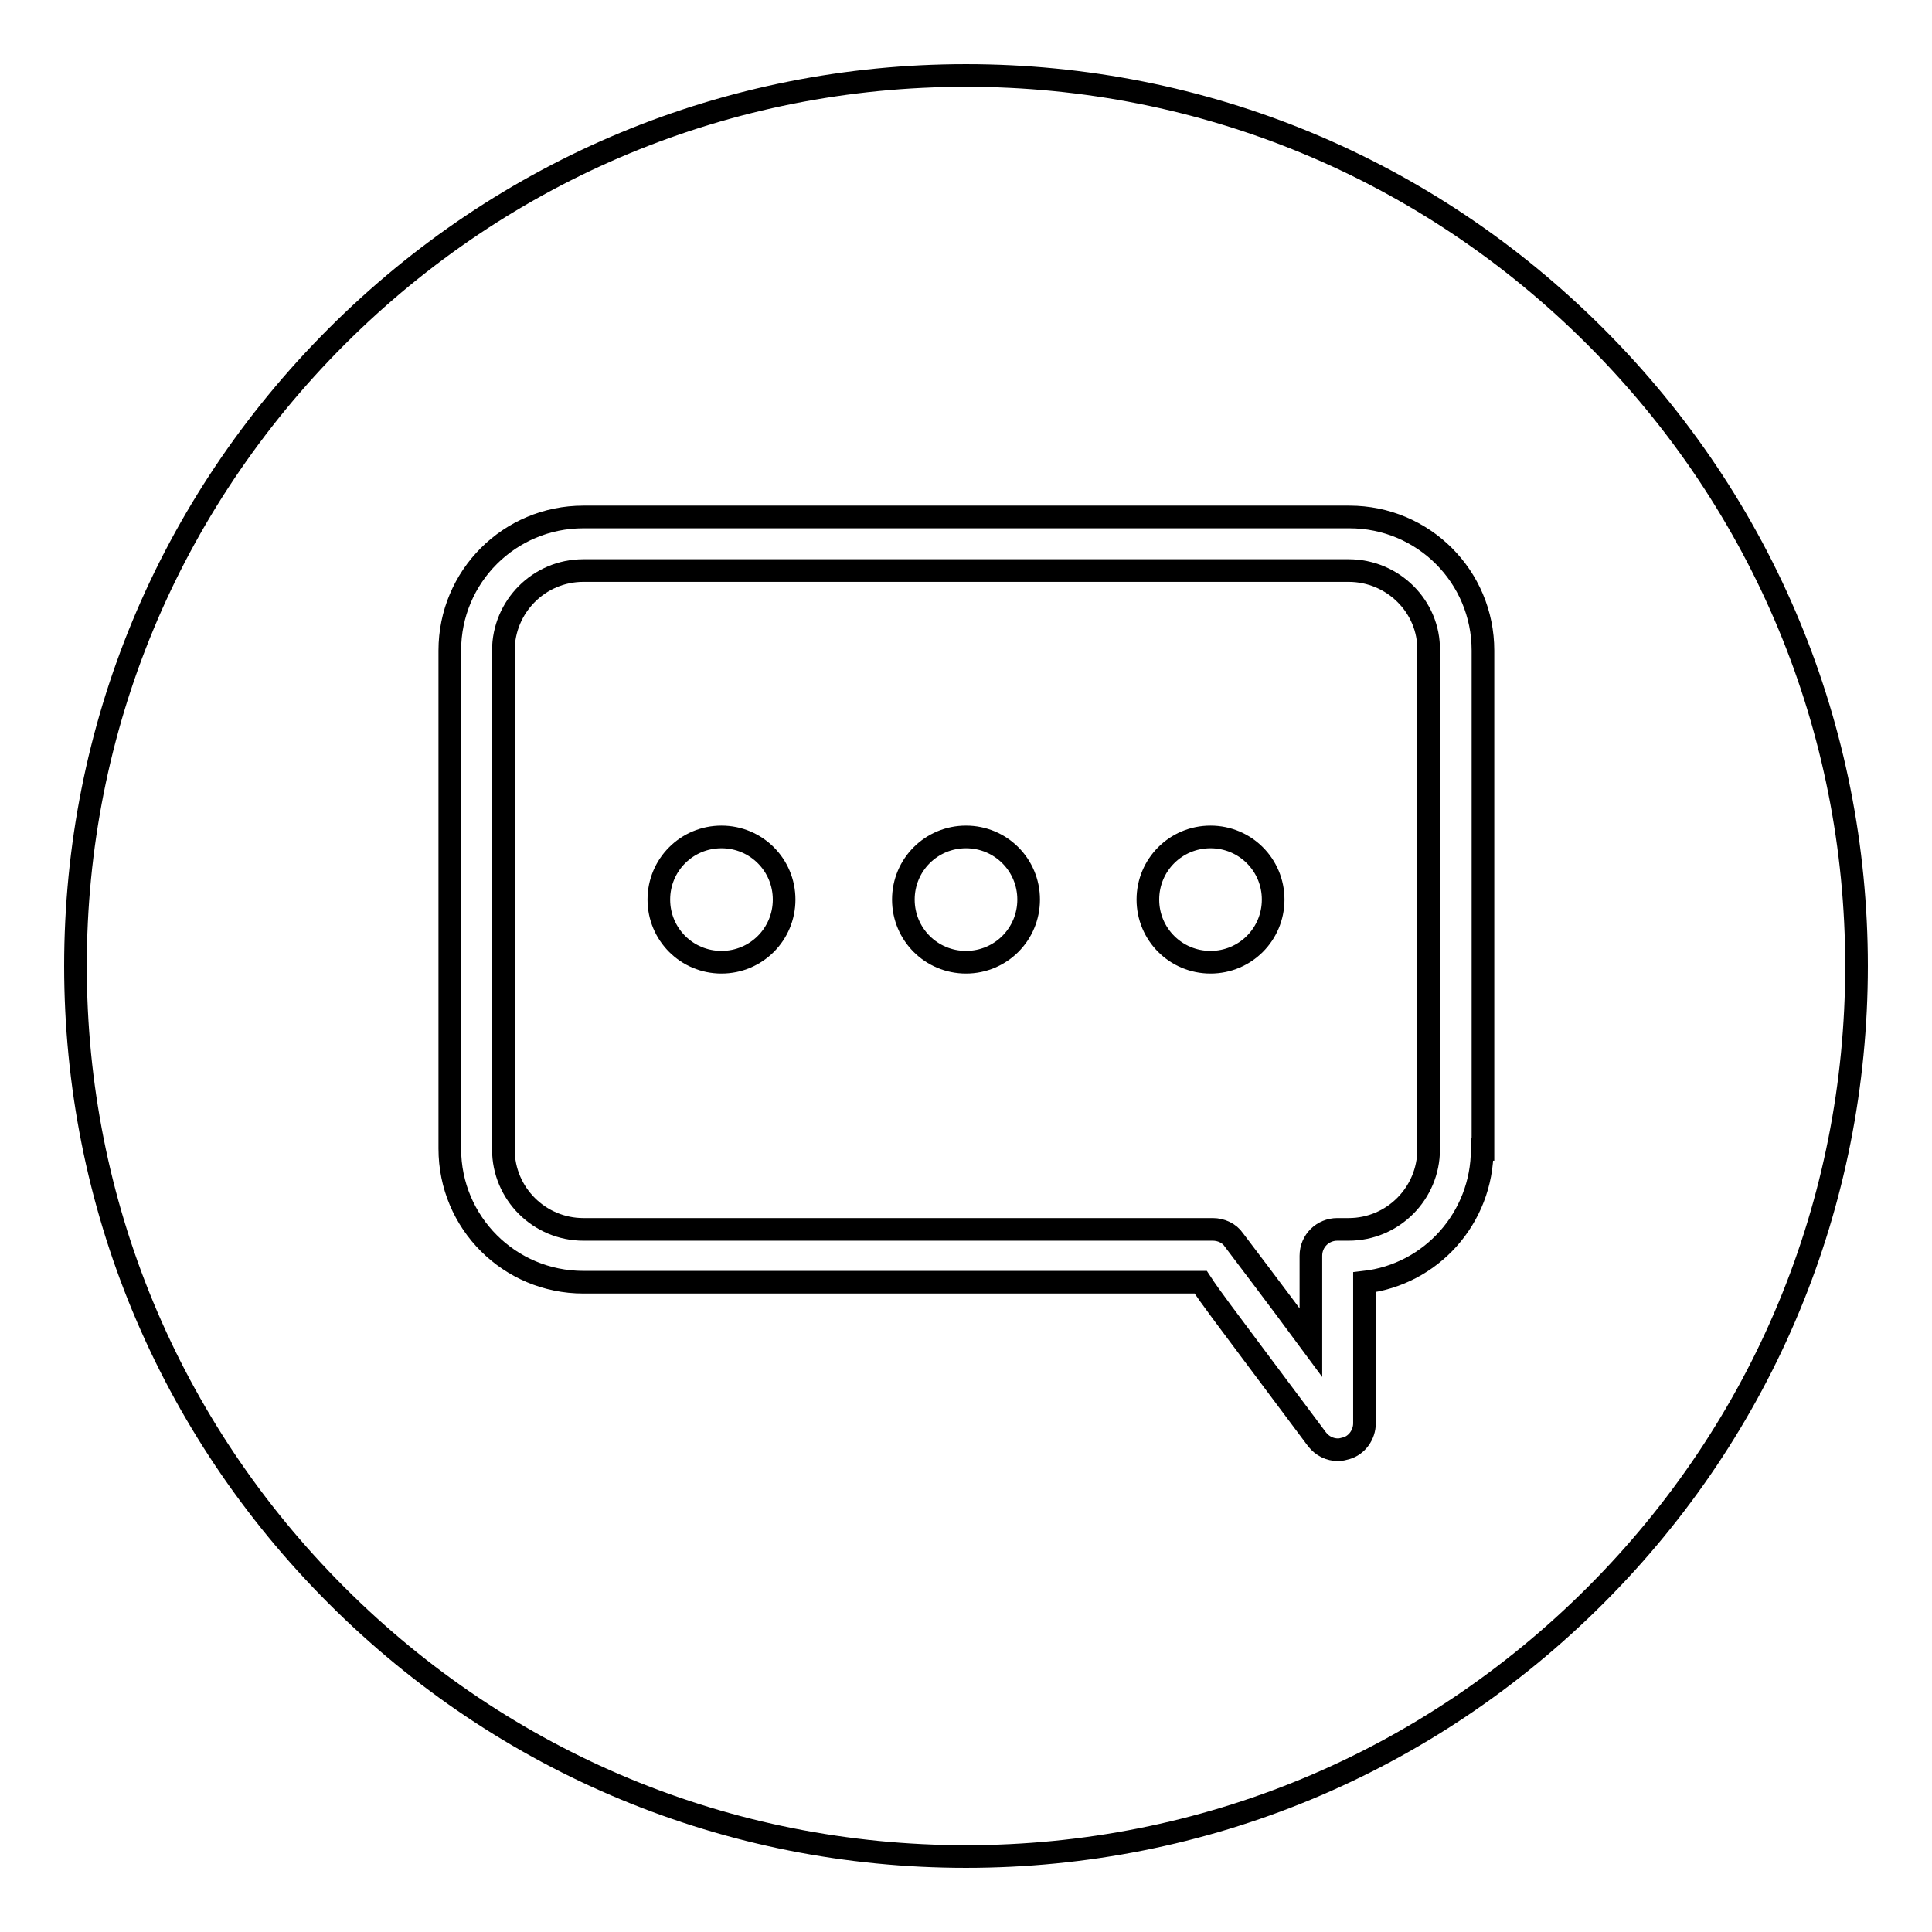 <?xml version="1.0" encoding="utf-8"?>
<!-- Svg Vector Icons : http://www.onlinewebfonts.com/icon -->
<!DOCTYPE svg PUBLIC "-//W3C//DTD SVG 1.1//EN" "http://www.w3.org/Graphics/SVG/1.1/DTD/svg11.dtd">
<svg version="1.1" xmlns="http://www.w3.org/2000/svg" xmlns:xlink="http://www.w3.org/1999/xlink" x="0px" y="0px" viewBox="0 0 256 256" enable-background="new 0 0 256 256" xml:space="preserve">
<g><g><path stroke-width="3" fill-opacity="0" stroke="#000000"  d="M211.4,44.6C189.1,22.3,159.5,10,128,10c-31.5,0-61.1,12.3-83.4,34.6C22.3,66.9,10,96.5,10,128c0,31.5,12.3,61.1,34.6,83.4C66.9,233.7,96.5,246,128,246c31.5,0,61.1-12.3,83.4-34.6c22.3-22.3,34.6-51.9,34.6-83.4C246,96.5,233.7,66.9,211.4,44.6z M196.4,152.3c0,9.1-6.8,16.6-15.6,17.6v18.7c0,1.5-1,2.9-2.4,3.3c-0.4,0.1-0.7,0.2-1.1,0.2c-1.1,0-2.1-0.5-2.8-1.4l-8.3-11.1c-3.5-4.7-5.8-7.7-7.1-9.7H77.3c-9.8,0-17.7-7.9-17.7-17.7V86.2c0-9.8,7.9-17.7,17.7-17.7h101.5c9.8,0,17.7,7.9,17.7,17.7V152.3L196.4,152.3z"/><path stroke-width="3" fill-opacity="0" stroke="#000000"  d="M178.7,75.6H77.3c-5.9,0-10.6,4.8-10.6,10.6v66.1c0,5.9,4.8,10.6,10.6,10.6h83.4c1.1,0,2.2,0.5,2.8,1.4c0.3,0.4,5.7,7.5,10.2,13.6v-11.5c0-2,1.6-3.5,3.5-3.5h1.5c5.9,0,10.6-4.8,10.6-10.6V86.2C189.4,80.4,184.6,75.6,178.7,75.6z M95.6,127.5c-4.6,0-8.3-3.7-8.3-8.3c0-4.6,3.7-8.3,8.3-8.3c4.6,0,8.3,3.7,8.3,8.3C103.9,123.8,100.2,127.5,95.6,127.5z M128,127.5c-4.6,0-8.3-3.7-8.3-8.3c0-4.6,3.7-8.3,8.3-8.3c4.6,0,8.3,3.7,8.3,8.3C136.3,123.8,132.6,127.5,128,127.5z M160.4,127.5c-4.6,0-8.3-3.7-8.3-8.3c0-4.6,3.7-8.3,8.3-8.3c4.6,0,8.3,3.7,8.3,8.3C168.7,123.8,165,127.5,160.4,127.5z"/></g></g>
</svg>